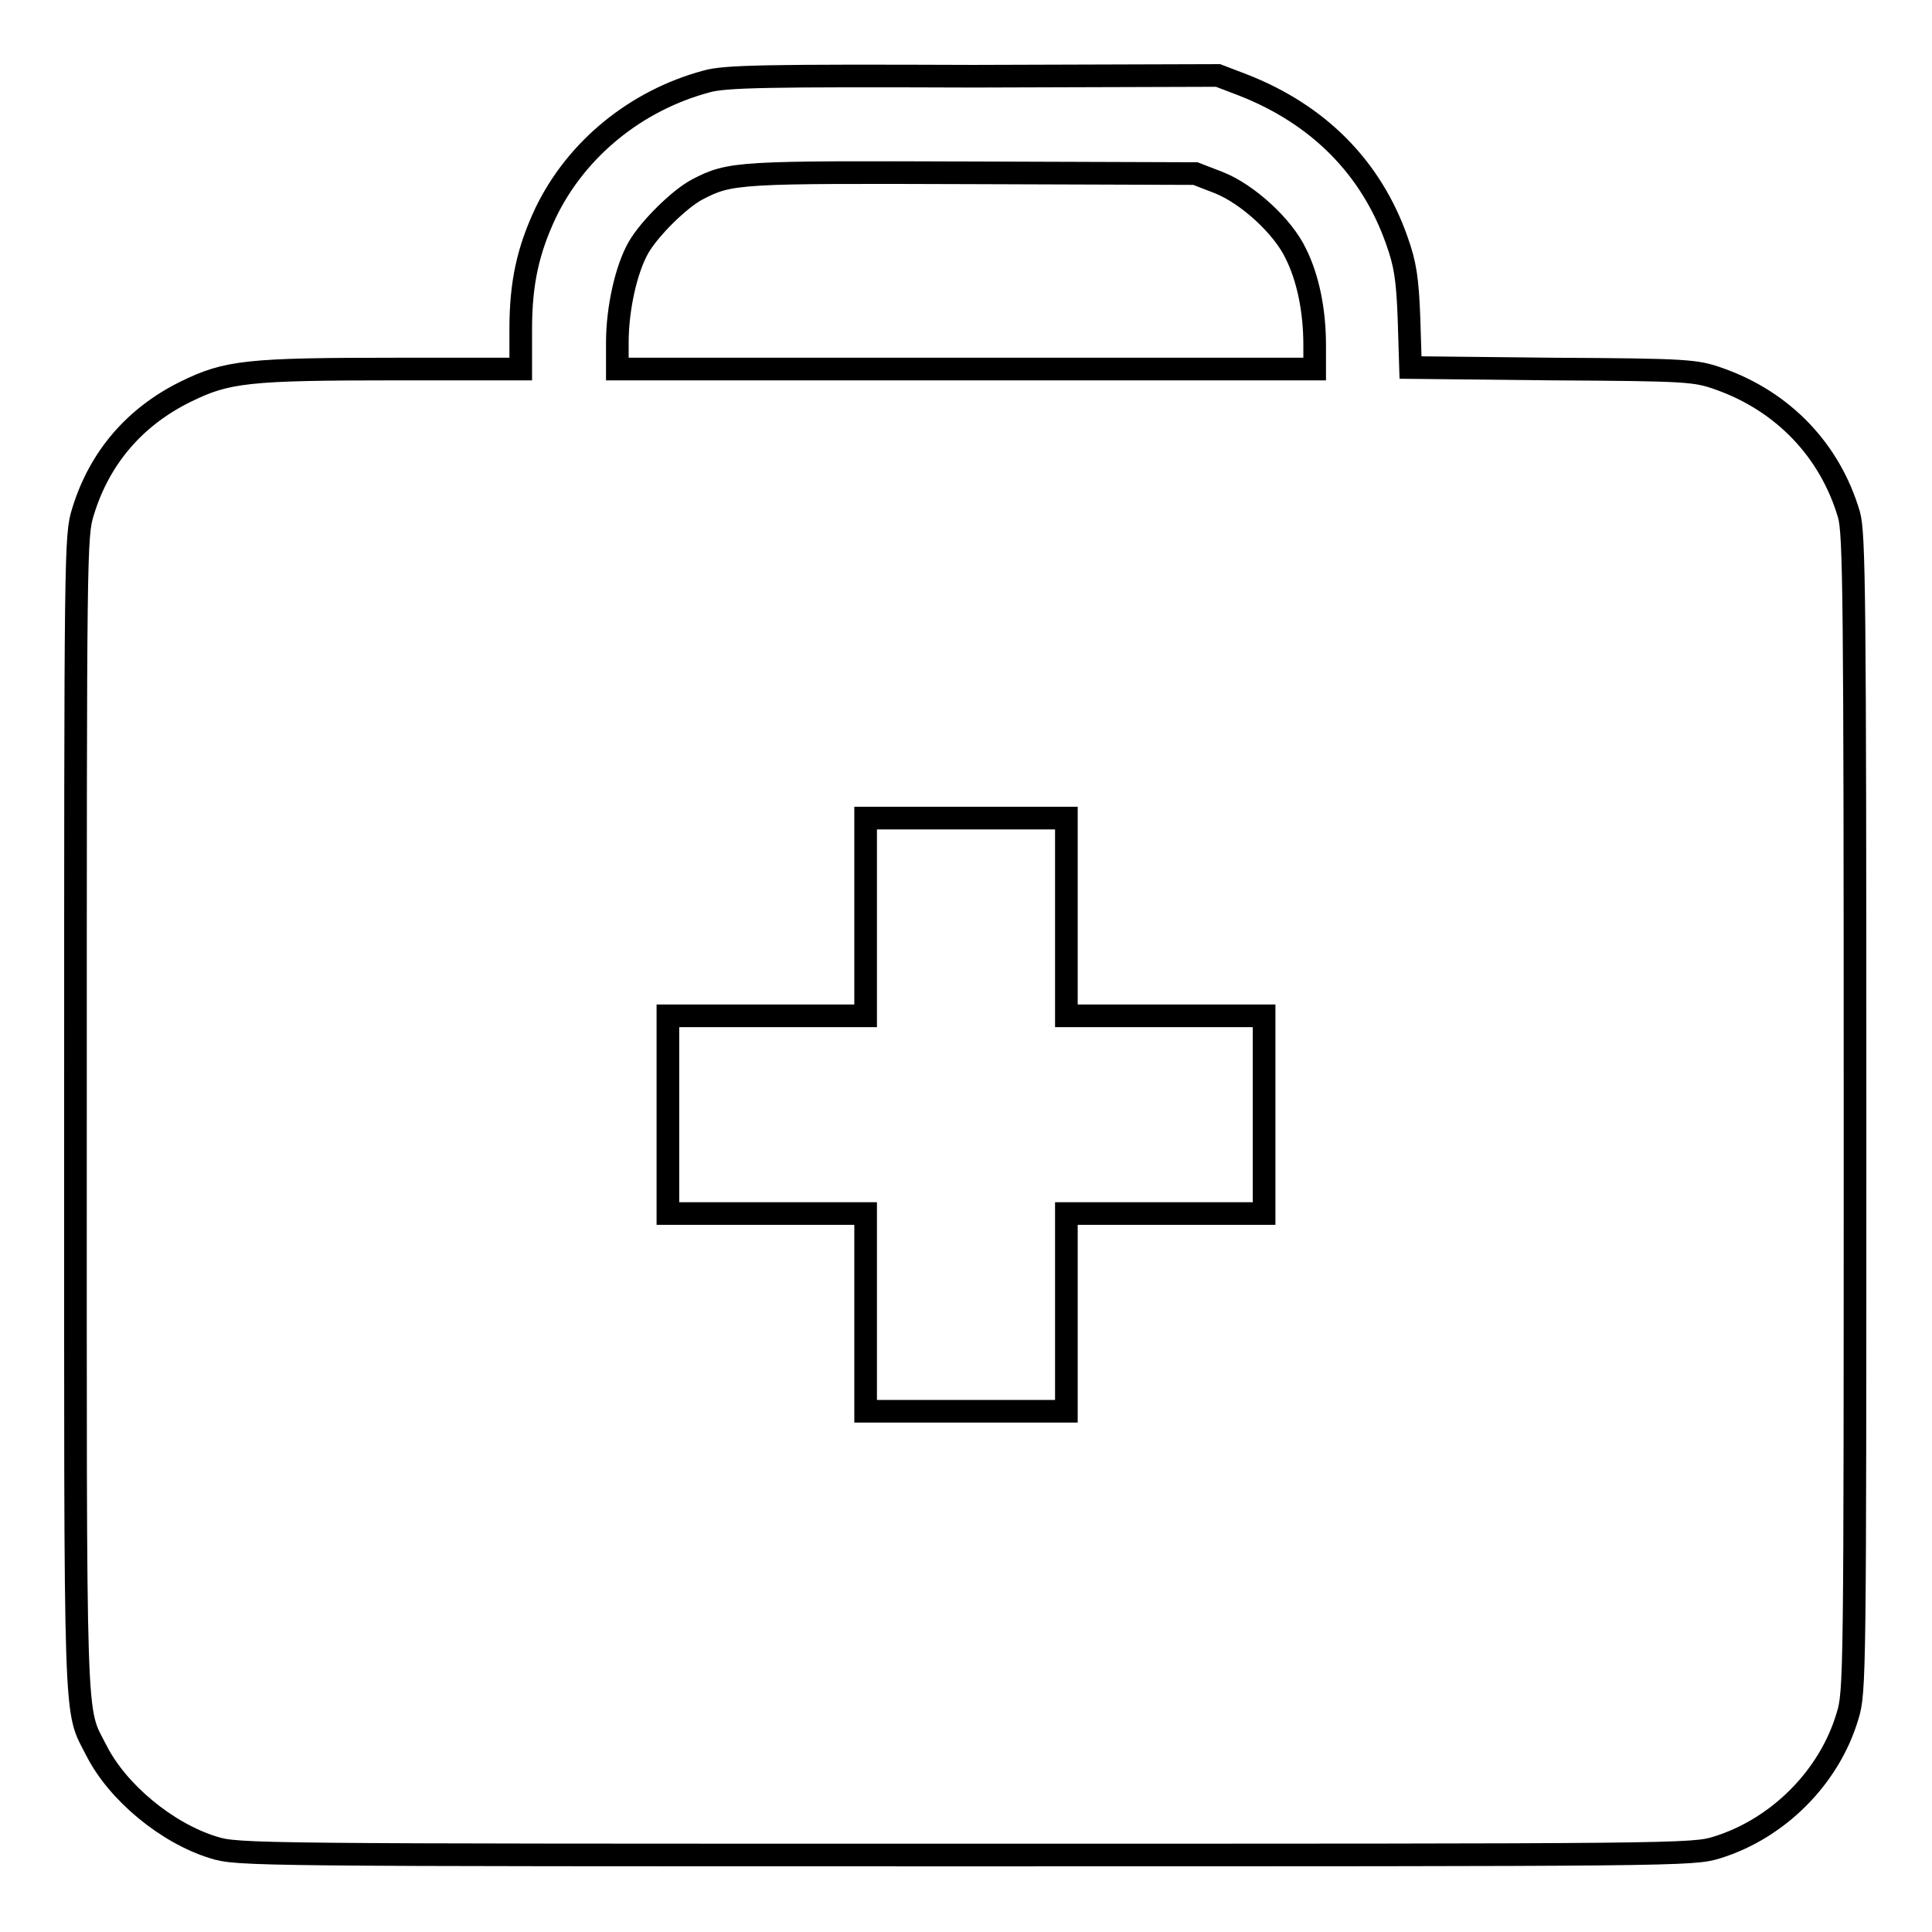 <?xml version="1.0" encoding="utf-8"?>
<!-- Svg Vector Icons : http://www.onlinewebfonts.com/icon -->
<!DOCTYPE svg PUBLIC "-//W3C//DTD SVG 1.1//EN" "http://www.w3.org/Graphics/SVG/1.1/DTD/svg11.dtd">
<svg version="1.1" xmlns="http://www.w3.org/2000/svg" xmlns:xlink="http://www.w3.org/1999/xlink" x="0px" y="0px" viewBox="0 0 256 256" enable-background="new 0 0 256 256" xml:space="preserve">
<g><g><g><path stroke-width="3" fill-opacity="0" stroke="#000000"  d="M93.6,10.8c-9.3,2.5-17.2,8.9-21.3,17.4C70,33.1,69,37.4,69,43.6v5.3H52.7c-19.9,0-22.6,0.3-28.1,3c-6.7,3.3-11.4,8.7-13.6,15.9c-1,3.2-1,4.8-1,79.8c0,83.5-0.2,78.5,2.8,84.4c2.8,5.5,9.3,10.9,15.5,12.8c3.2,1,5,1,99.6,1c94.7,0,96.4,0,99.6-1c8.1-2.5,14.9-9.3,17.3-17.4c1-3.2,1-5.1,1-79.8c0-68.9-0.1-76.9-0.8-79.4c-2.5-8.5-8.7-15-17.2-18c-3.1-1.1-4.1-1.2-22.1-1.3l-18.8-0.2l-0.2-6.5c-0.2-5.3-0.5-7.2-1.6-10.3c-3.4-9.7-10.4-16.7-20.3-20.6l-3.4-1.3L129,10.1C101.6,10,96,10.1,93.6,10.8z M161.5,24.2c3.8,1.5,8.5,5.8,10.2,9.4c1.6,3.2,2.5,7.5,2.5,12.1v3.2H128H81.8v-3.5c0-4.6,1.2-9.8,2.8-12.6c1.5-2.6,5.5-6.5,7.8-7.7c4.4-2.3,5.5-2.3,36.5-2.2l29.5,0.1L161.5,24.2z M141.3,121.5v13.1h13.1h13.1v13.1v13.1h-13.1h-13.1v13.1v13.1H128h-13.3v-13.1v-13.1h-13.1H88.5v-13.1v-13.1h13.1h13.1v-13.1v-13.1H128h13.3V121.5z"/></g></g></g>
</svg>